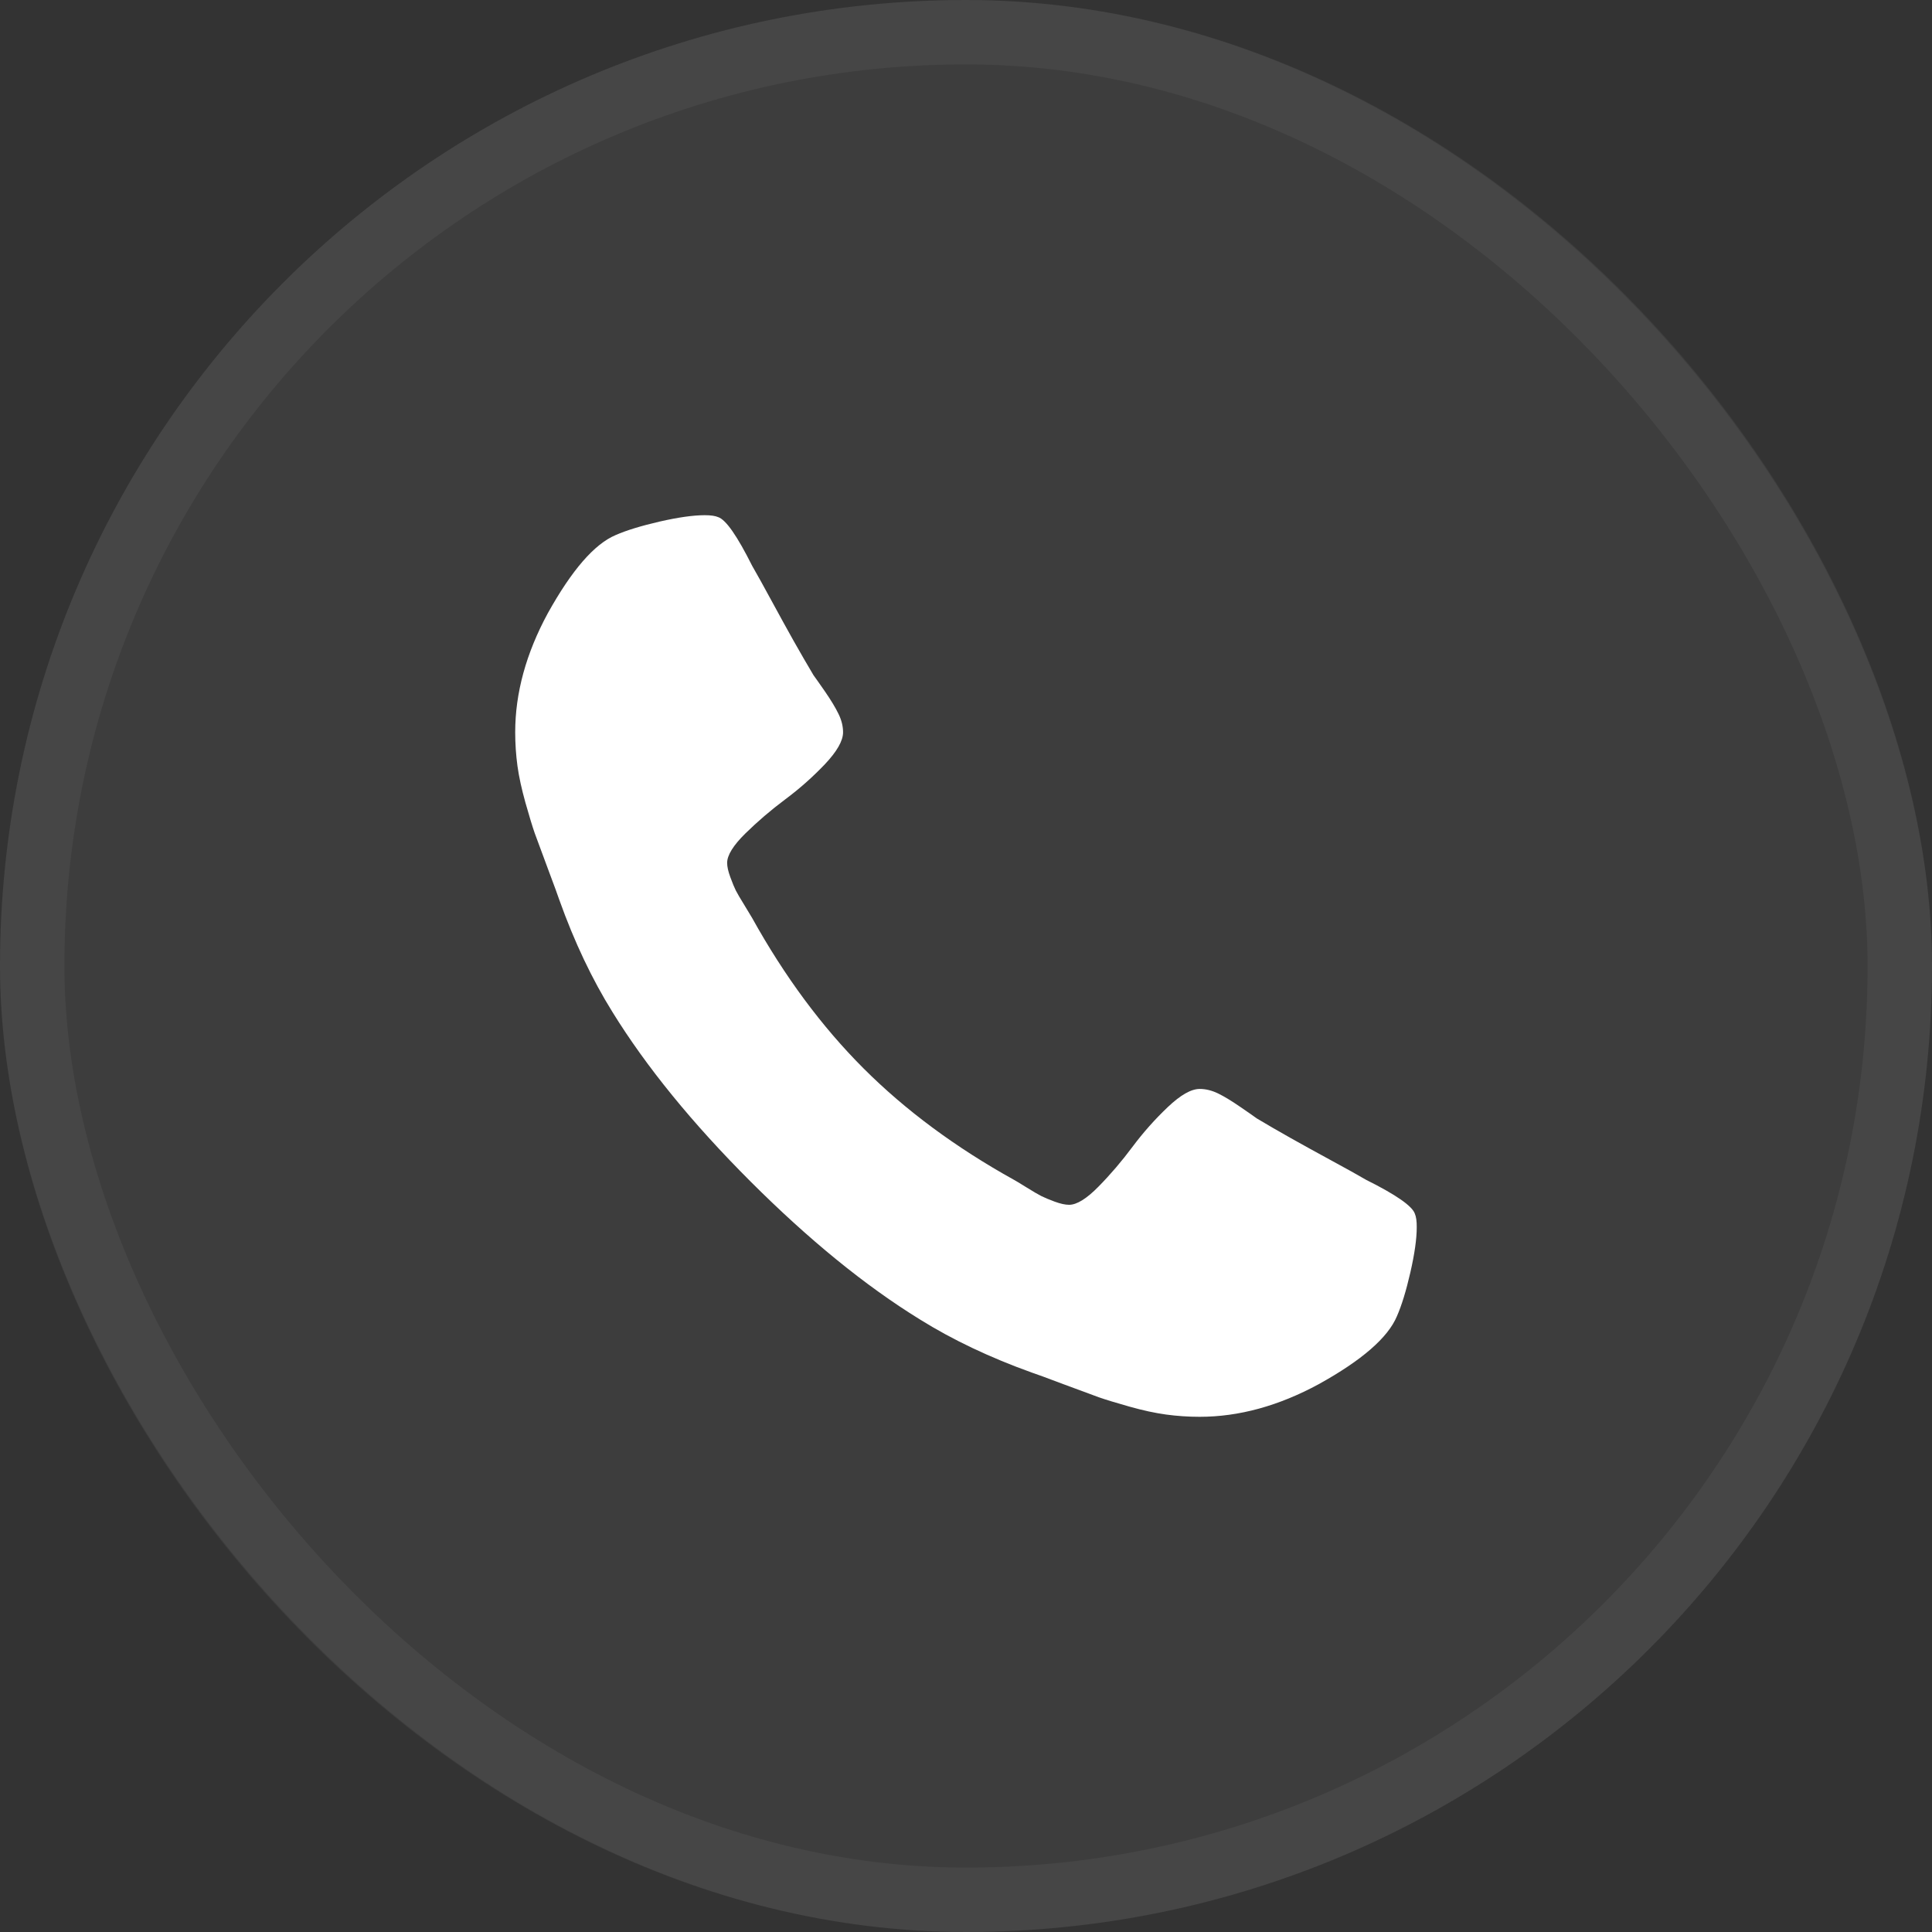 <svg width="30" height="30" viewBox="0 0 30 30" fill="none" xmlns="http://www.w3.org/2000/svg">
<rect x="0" y="0" width="30" height="30" fill="#333333" stroke="none"/>
<rect width="30" height="30" rx="15" fill="white" fill-opacity="0.05"/>
<rect x="0.5" y="0.5" width="29" height="29" rx="14.5" stroke="white" stroke-opacity="0.05"/>
<g clip-path="url(#clip0_19_4235)">
<path d="M21.97 18.847C21.93 18.728 21.678 18.552 21.214 18.321C21.088 18.247 20.909 18.148 20.677 18.022C20.445 17.896 20.235 17.78 20.046 17.674C19.857 17.568 19.68 17.465 19.514 17.366C19.488 17.346 19.405 17.288 19.265 17.192C19.126 17.096 19.009 17.025 18.912 16.978C18.816 16.932 18.722 16.909 18.629 16.909C18.496 16.909 18.331 17.003 18.132 17.192C17.933 17.381 17.751 17.586 17.585 17.808C17.419 18.031 17.244 18.236 17.058 18.425C16.873 18.614 16.72 18.708 16.601 18.708C16.541 18.708 16.467 18.692 16.377 18.659C16.288 18.626 16.22 18.597 16.173 18.574C16.127 18.551 16.047 18.505 15.935 18.435C15.822 18.365 15.759 18.327 15.746 18.321C14.838 17.817 14.059 17.24 13.409 16.59C12.76 15.941 12.183 15.162 11.679 14.254C11.672 14.241 11.634 14.178 11.565 14.065C11.495 13.952 11.449 13.873 11.425 13.826C11.402 13.78 11.374 13.712 11.341 13.622C11.308 13.533 11.291 13.458 11.291 13.399C11.291 13.28 11.386 13.127 11.575 12.941C11.764 12.756 11.969 12.58 12.191 12.414C12.413 12.249 12.619 12.066 12.808 11.868C12.996 11.669 13.091 11.503 13.091 11.371C13.091 11.278 13.068 11.183 13.021 11.087C12.975 10.991 12.904 10.873 12.808 10.734C12.711 10.595 12.653 10.512 12.633 10.486C12.534 10.32 12.432 10.143 12.325 9.954C12.219 9.765 12.103 9.554 11.977 9.322C11.851 9.09 11.752 8.911 11.679 8.785C11.447 8.322 11.272 8.07 11.152 8.03C11.106 8.01 11.036 8 10.943 8C10.764 8 10.531 8.033 10.242 8.099C9.954 8.166 9.727 8.235 9.561 8.308C9.23 8.447 8.879 8.852 8.507 9.521C8.169 10.144 8 10.761 8 11.37C8 11.549 8.012 11.723 8.035 11.893C8.058 12.062 8.1 12.252 8.159 12.464C8.219 12.676 8.267 12.834 8.303 12.937C8.34 13.039 8.408 13.223 8.507 13.488C8.607 13.754 8.666 13.916 8.686 13.976C8.918 14.625 9.193 15.205 9.511 15.716C10.035 16.564 10.749 17.441 11.654 18.346C12.559 19.25 13.435 19.965 14.284 20.488C14.794 20.806 15.374 21.081 16.024 21.314C16.084 21.333 16.246 21.393 16.511 21.493C16.776 21.592 16.96 21.66 17.063 21.697C17.166 21.733 17.323 21.781 17.535 21.841C17.747 21.901 17.938 21.942 18.107 21.965C18.276 21.988 18.45 22 18.629 22C19.239 22 19.855 21.831 20.478 21.493C21.148 21.122 21.552 20.77 21.691 20.439C21.764 20.273 21.834 20.046 21.9 19.758C21.966 19.469 21.999 19.236 21.999 19.057C22 18.964 21.99 18.894 21.97 18.847Z" fill="white"/>
</g>
<defs>
<clipPath id="clip0_19_4235">
<rect width="14" height="14" fill="white" transform="translate(8 8)"/>
</clipPath>
</defs>
</svg>
